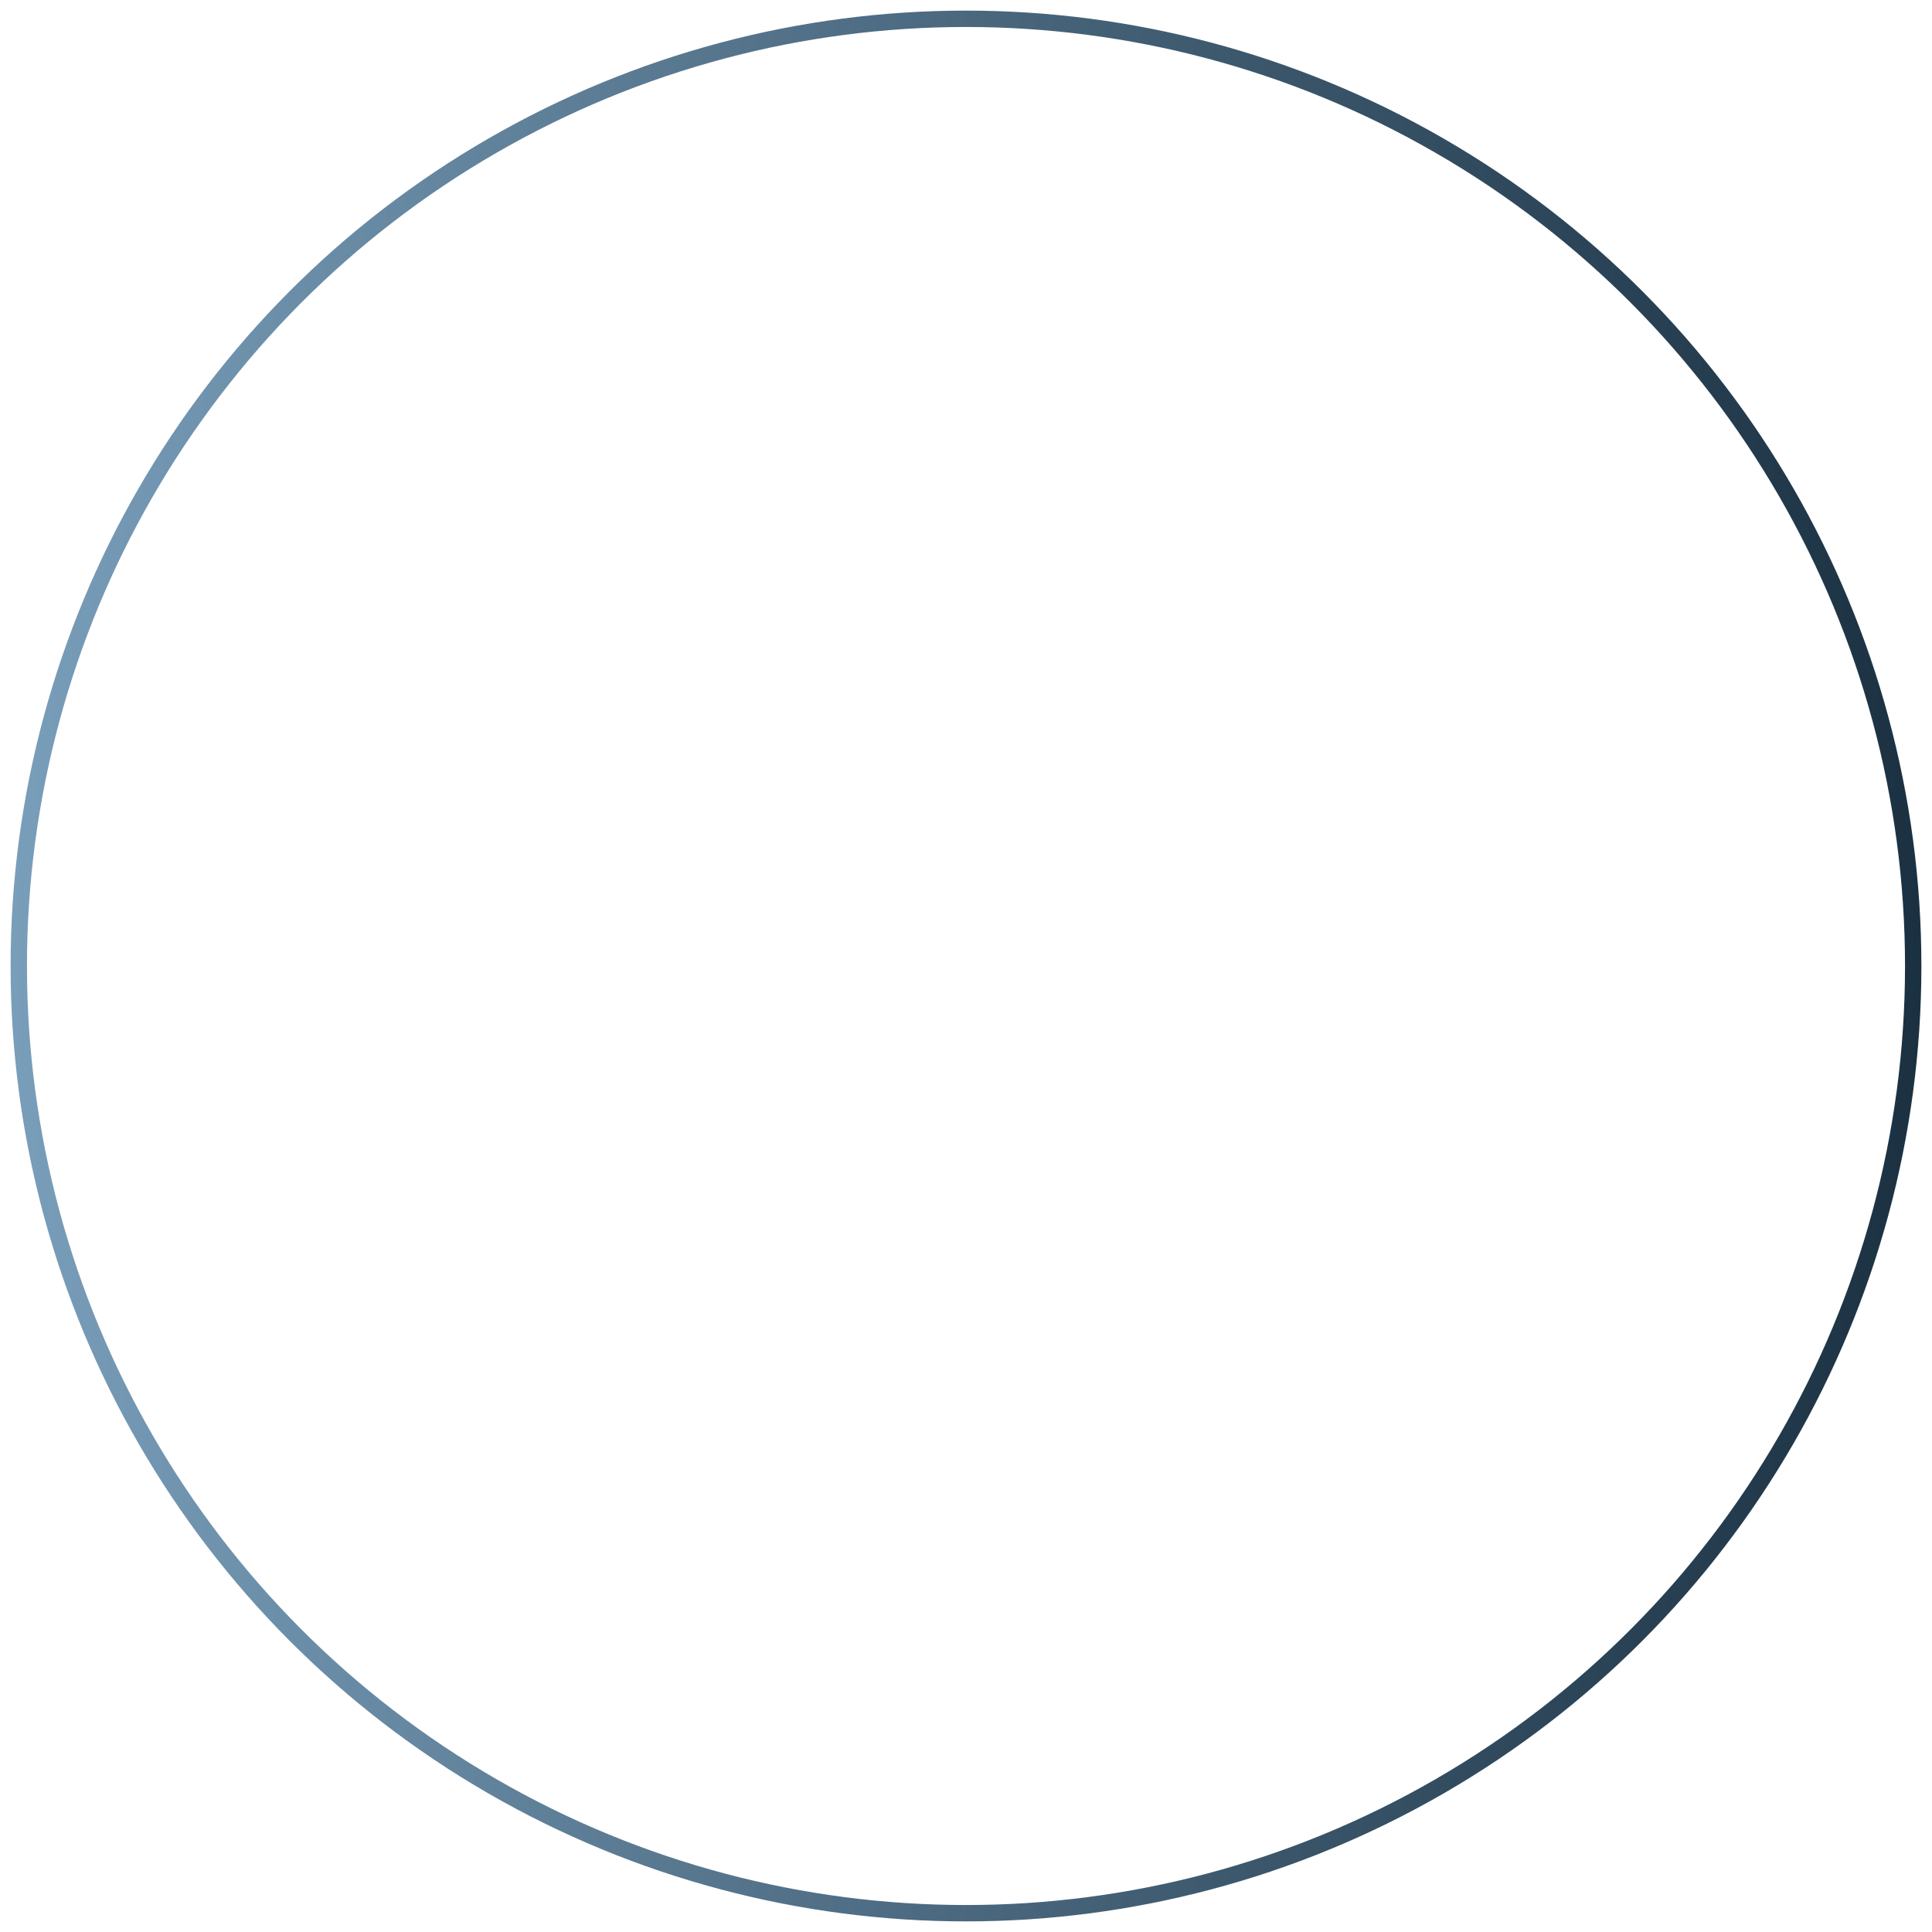 <?xml version="1.0" encoding="UTF-8"?> <svg xmlns="http://www.w3.org/2000/svg" width="118" height="118" viewBox="0 0 118 118" fill="none"><circle cx="59" cy="59" r="57.852" stroke="url(#paint0_linear_239_691)"></circle><defs><linearGradient id="paint0_linear_239_691" x1="117.352" y1="59" x2="0.647" y2="59" gradientUnits="userSpaceOnUse"><stop stop-color="#1B3142"></stop><stop offset="1" stop-color="#799EBA"></stop></linearGradient></defs></svg> 